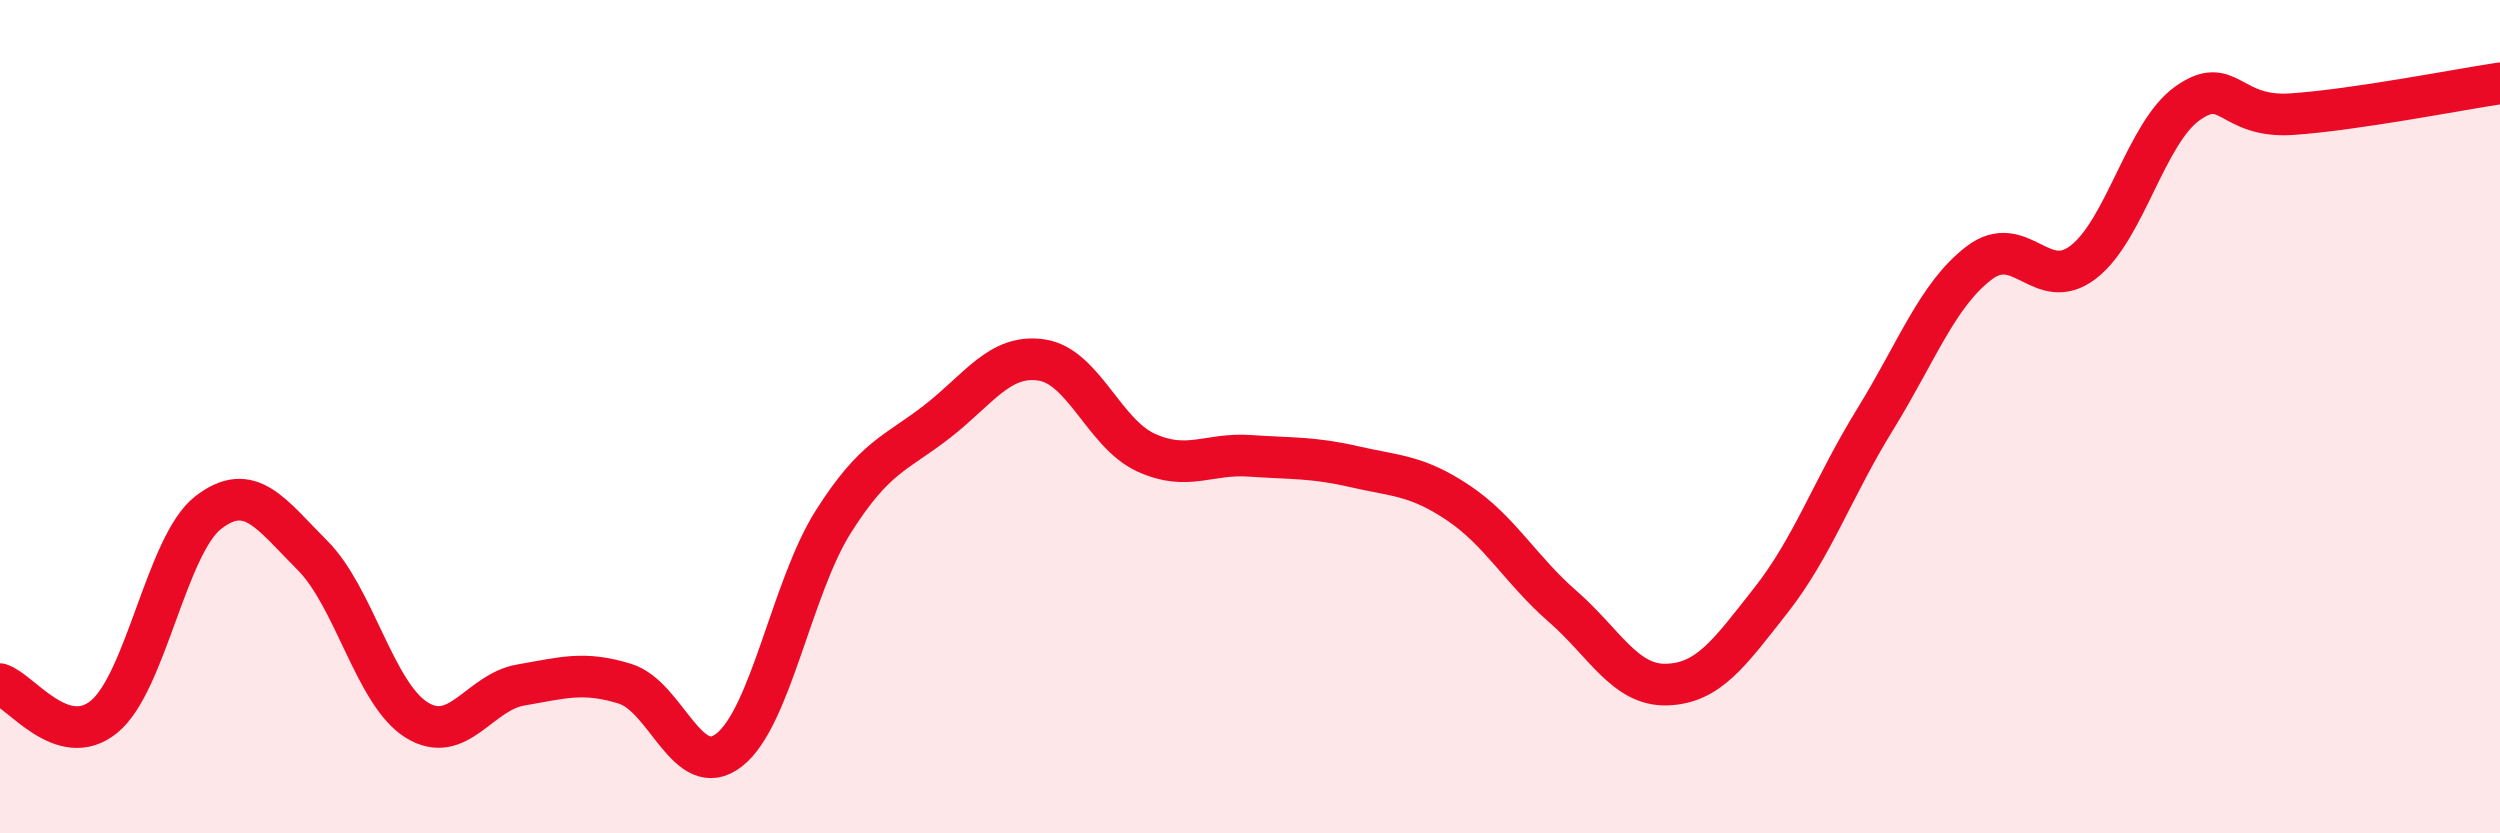 
    <svg width="60" height="20" viewBox="0 0 60 20" xmlns="http://www.w3.org/2000/svg">
      <path
        d="M 0,16.42 C 0.5,16.58 1.5,18.02 2.5,17.2 C 3.5,16.38 4,13.07 5,12.3 C 6,11.53 6.5,12.33 7.5,13.33 C 8.5,14.33 9,16.66 10,17.28 C 11,17.9 11.5,16.61 12.5,16.44 C 13.5,16.27 14,16.1 15,16.41 C 16,16.72 16.5,18.78 17.5,18 C 18.5,17.22 19,14.1 20,12.52 C 21,10.94 21.5,10.89 22.5,10.11 C 23.5,9.33 24,8.49 25,8.64 C 26,8.79 26.5,10.4 27.5,10.86 C 28.5,11.32 29,10.87 30,10.94 C 31,11.01 31.5,10.97 32.5,11.2 C 33.5,11.43 34,11.4 35,12.07 C 36,12.74 36.5,13.68 37.5,14.55 C 38.5,15.42 39,16.46 40,16.43 C 41,16.4 41.5,15.68 42.5,14.41 C 43.5,13.14 44,11.69 45,10.07 C 46,8.45 46.5,7.07 47.5,6.31 C 48.5,5.55 49,7.06 50,6.29 C 51,5.52 51.5,3.19 52.5,2.48 C 53.5,1.77 53.5,2.84 55,2.74 C 56.5,2.64 59,2.15 60,2L60 20L0 20Z"
        fill="#EB0A25"
        opacity="0.1"
        stroke-linecap="round"
        stroke-linejoin="round"
      />
      <path
        d="M 0,16.42 C 0.5,16.58 1.5,18.02 2.5,17.2 C 3.5,16.38 4,13.07 5,12.3 C 6,11.53 6.5,12.33 7.5,13.33 C 8.5,14.33 9,16.66 10,17.28 C 11,17.9 11.5,16.61 12.5,16.44 C 13.5,16.27 14,16.1 15,16.41 C 16,16.72 16.5,18.78 17.5,18 C 18.5,17.22 19,14.1 20,12.52 C 21,10.94 21.5,10.89 22.5,10.11 C 23.5,9.33 24,8.49 25,8.64 C 26,8.79 26.5,10.4 27.5,10.86 C 28.5,11.32 29,10.87 30,10.94 C 31,11.01 31.5,10.97 32.5,11.2 C 33.5,11.43 34,11.4 35,12.07 C 36,12.74 36.5,13.68 37.5,14.55 C 38.5,15.42 39,16.46 40,16.43 C 41,16.4 41.5,15.68 42.5,14.41 C 43.5,13.14 44,11.69 45,10.07 C 46,8.45 46.5,7.07 47.5,6.31 C 48.5,5.55 49,7.06 50,6.29 C 51,5.52 51.5,3.19 52.5,2.48 C 53.5,1.77 53.5,2.84 55,2.74 C 56.5,2.64 59,2.15 60,2"
        stroke="#EB0A25"
        stroke-width="1"
        fill="none"
        stroke-linecap="round"
        stroke-linejoin="round"
      />
    </svg>
  